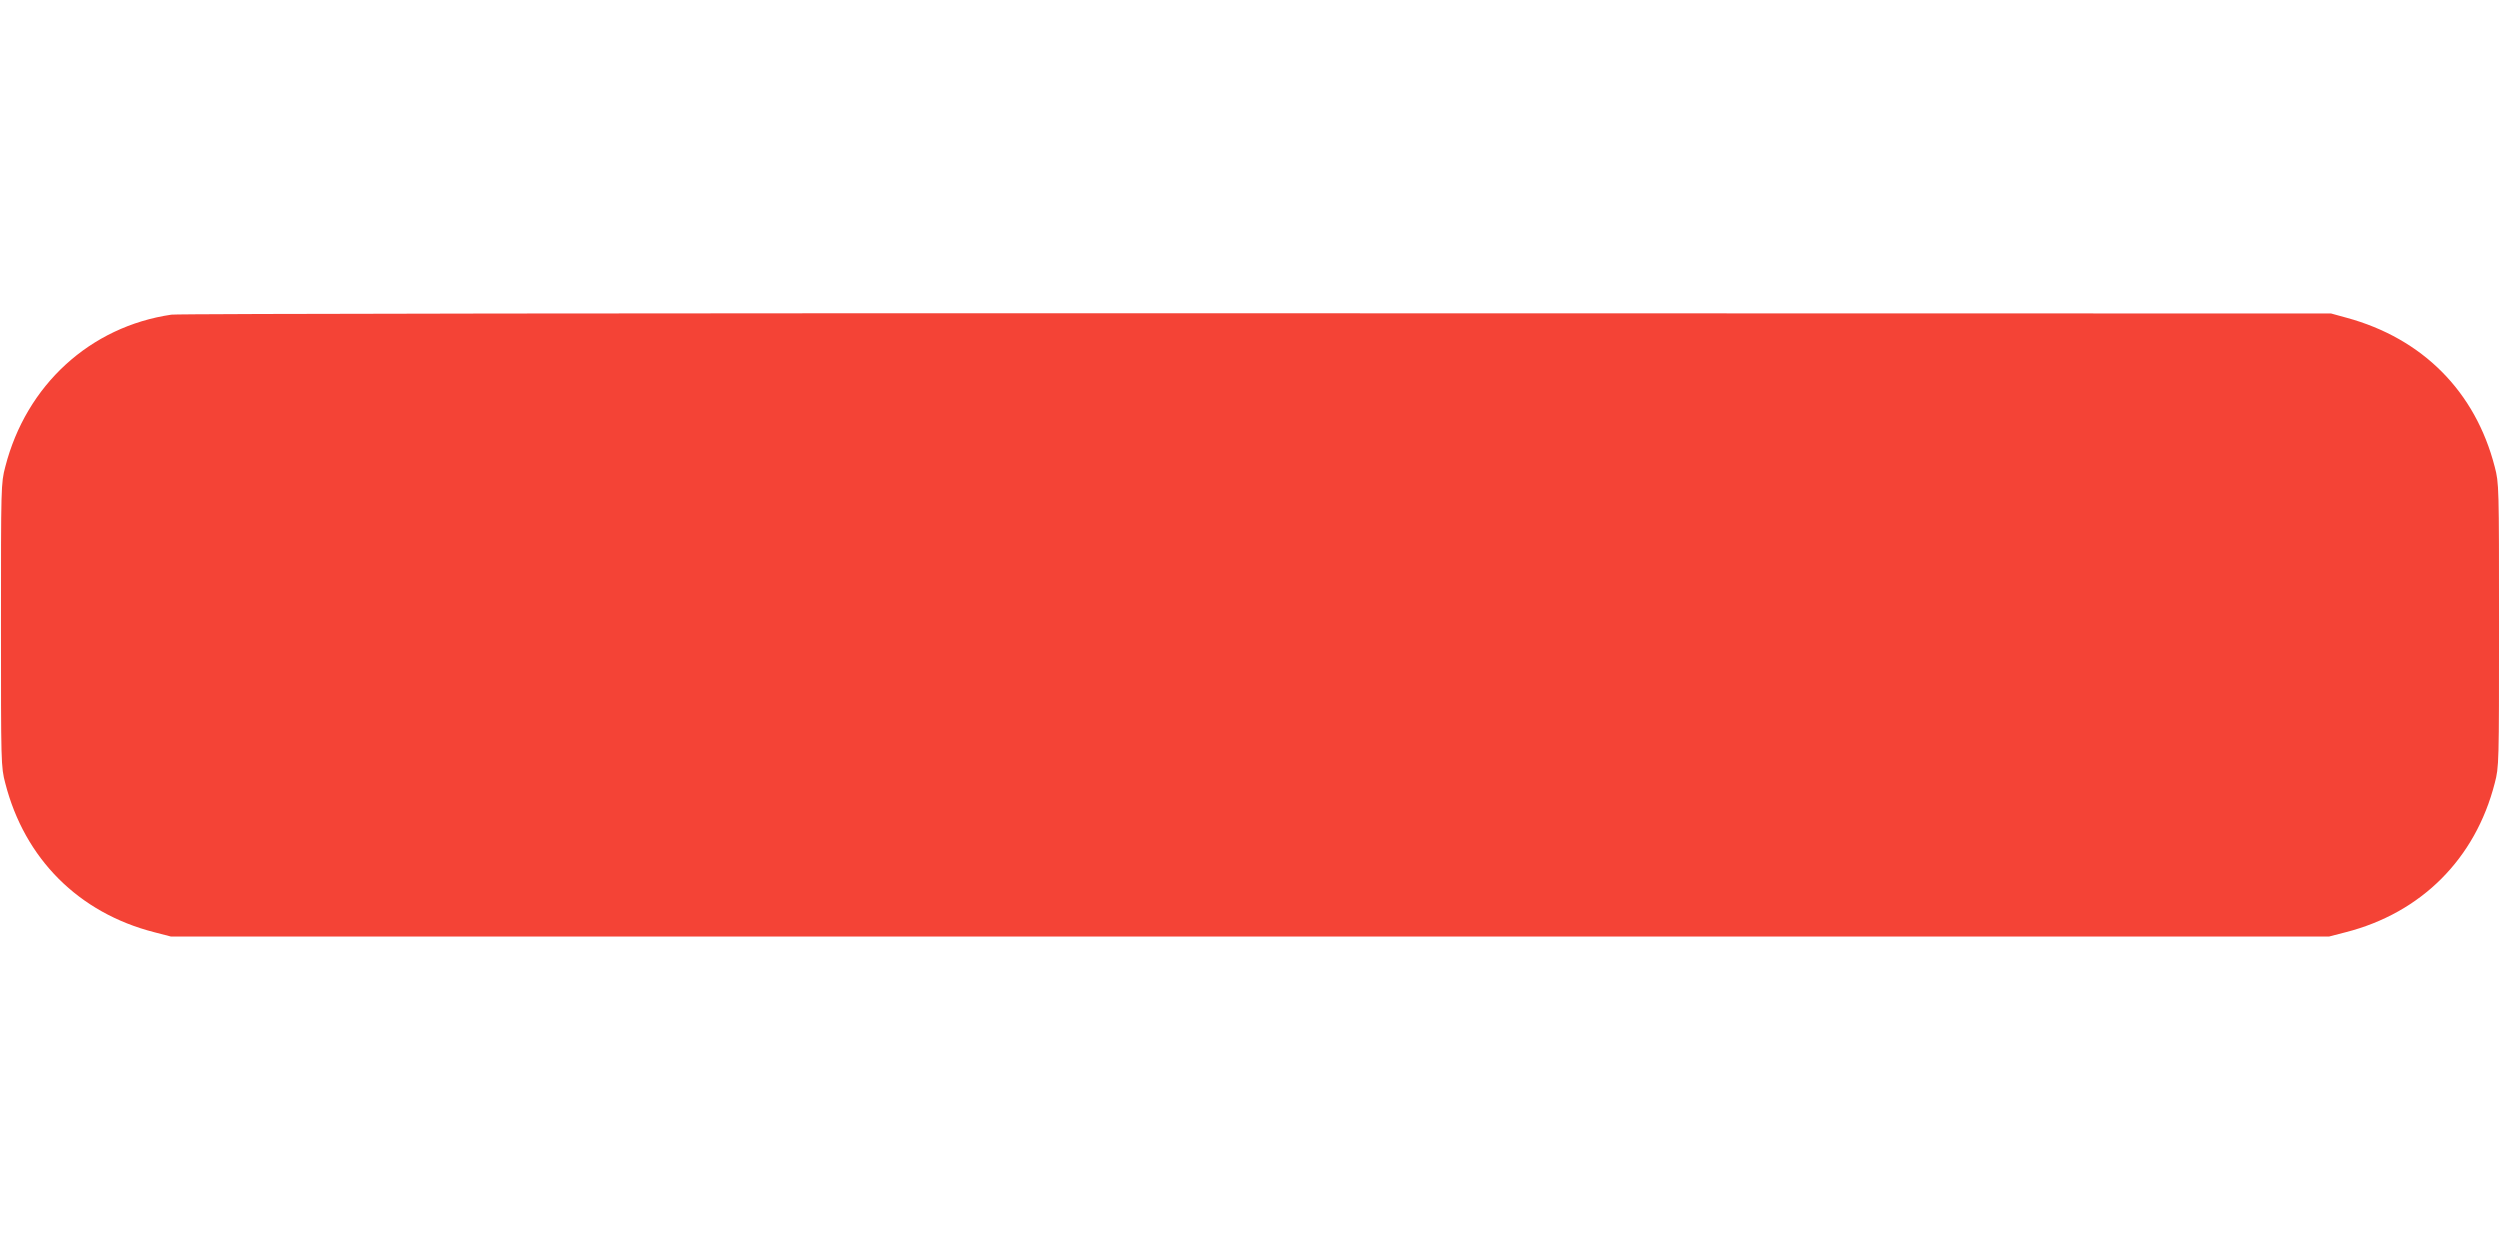 <?xml version="1.0" standalone="no"?>
<!DOCTYPE svg PUBLIC "-//W3C//DTD SVG 20010904//EN"
 "http://www.w3.org/TR/2001/REC-SVG-20010904/DTD/svg10.dtd">
<svg version="1.0" xmlns="http://www.w3.org/2000/svg"
 width="1280pt" height="640pt" viewBox="0 0 1280 640"
 preserveAspectRatio="xMidYMid meet">
<g transform="translate(0,640) scale(0.1,-0.1)"
fill="#f44336" stroke="none">
<path d="M878 4789 c-417 -61 -744 -361 -851 -779 -22 -84 -22 -98 -22 -810 0
-712 0 -726 22 -810 99 -387 376 -664 763 -763 l85 -22 5525 0 5525 0 85 22
c387 99 664 376 763 763 22 84 22 98 22 810 0 712 0 726 -22 810 -99 385 -369
657 -758 763 l-80 22 -5500 1 c-3025 1 -5526 -2 -5557 -7z"/>
</g>
</svg>
